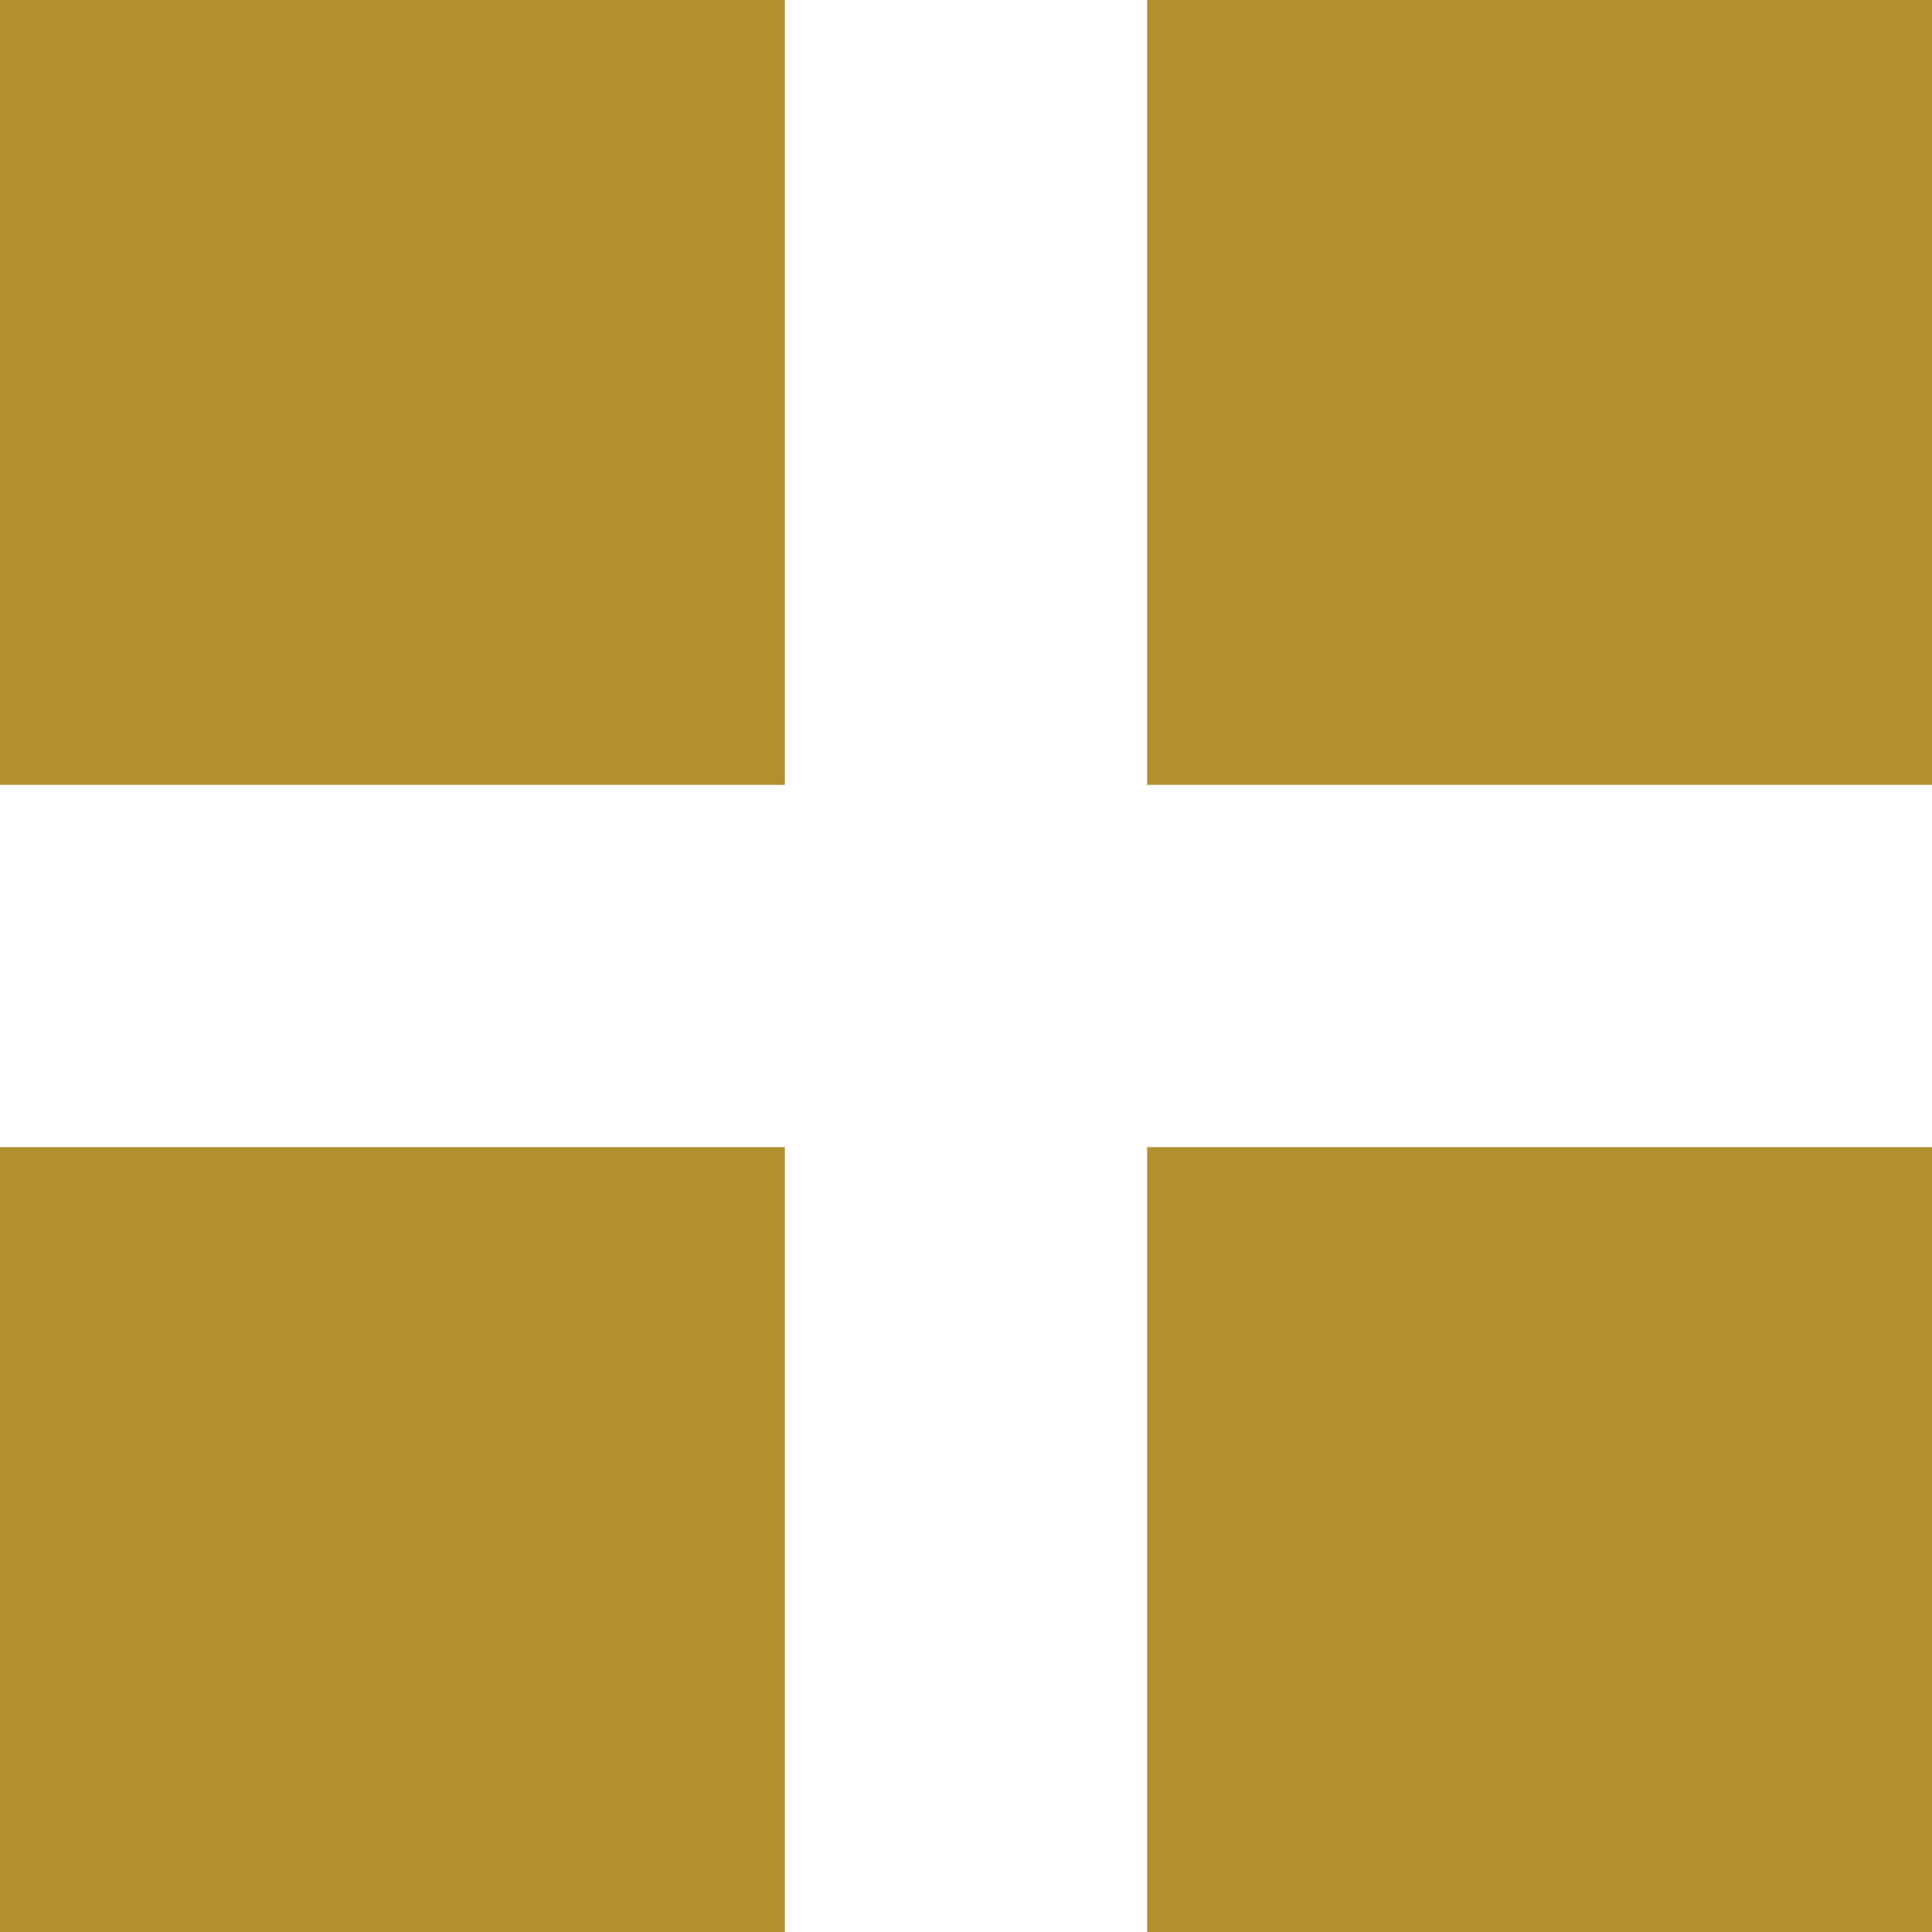 <?xml version="1.0" encoding="UTF-8"?><svg id="a" xmlns="http://www.w3.org/2000/svg" width="32" height="32" viewBox="0 0 32 32"><rect x="19" y="19" width="13" height="13" fill="#b28f2f" stroke-width="0"/><rect x="19" width="13" height="13" fill="#b28f2f" stroke-width="0"/><rect y="19" width="13" height="13" fill="#b28f2f" stroke-width="0"/><rect width="13" height="13" fill="#b28f2f" stroke-width="0"/></svg>